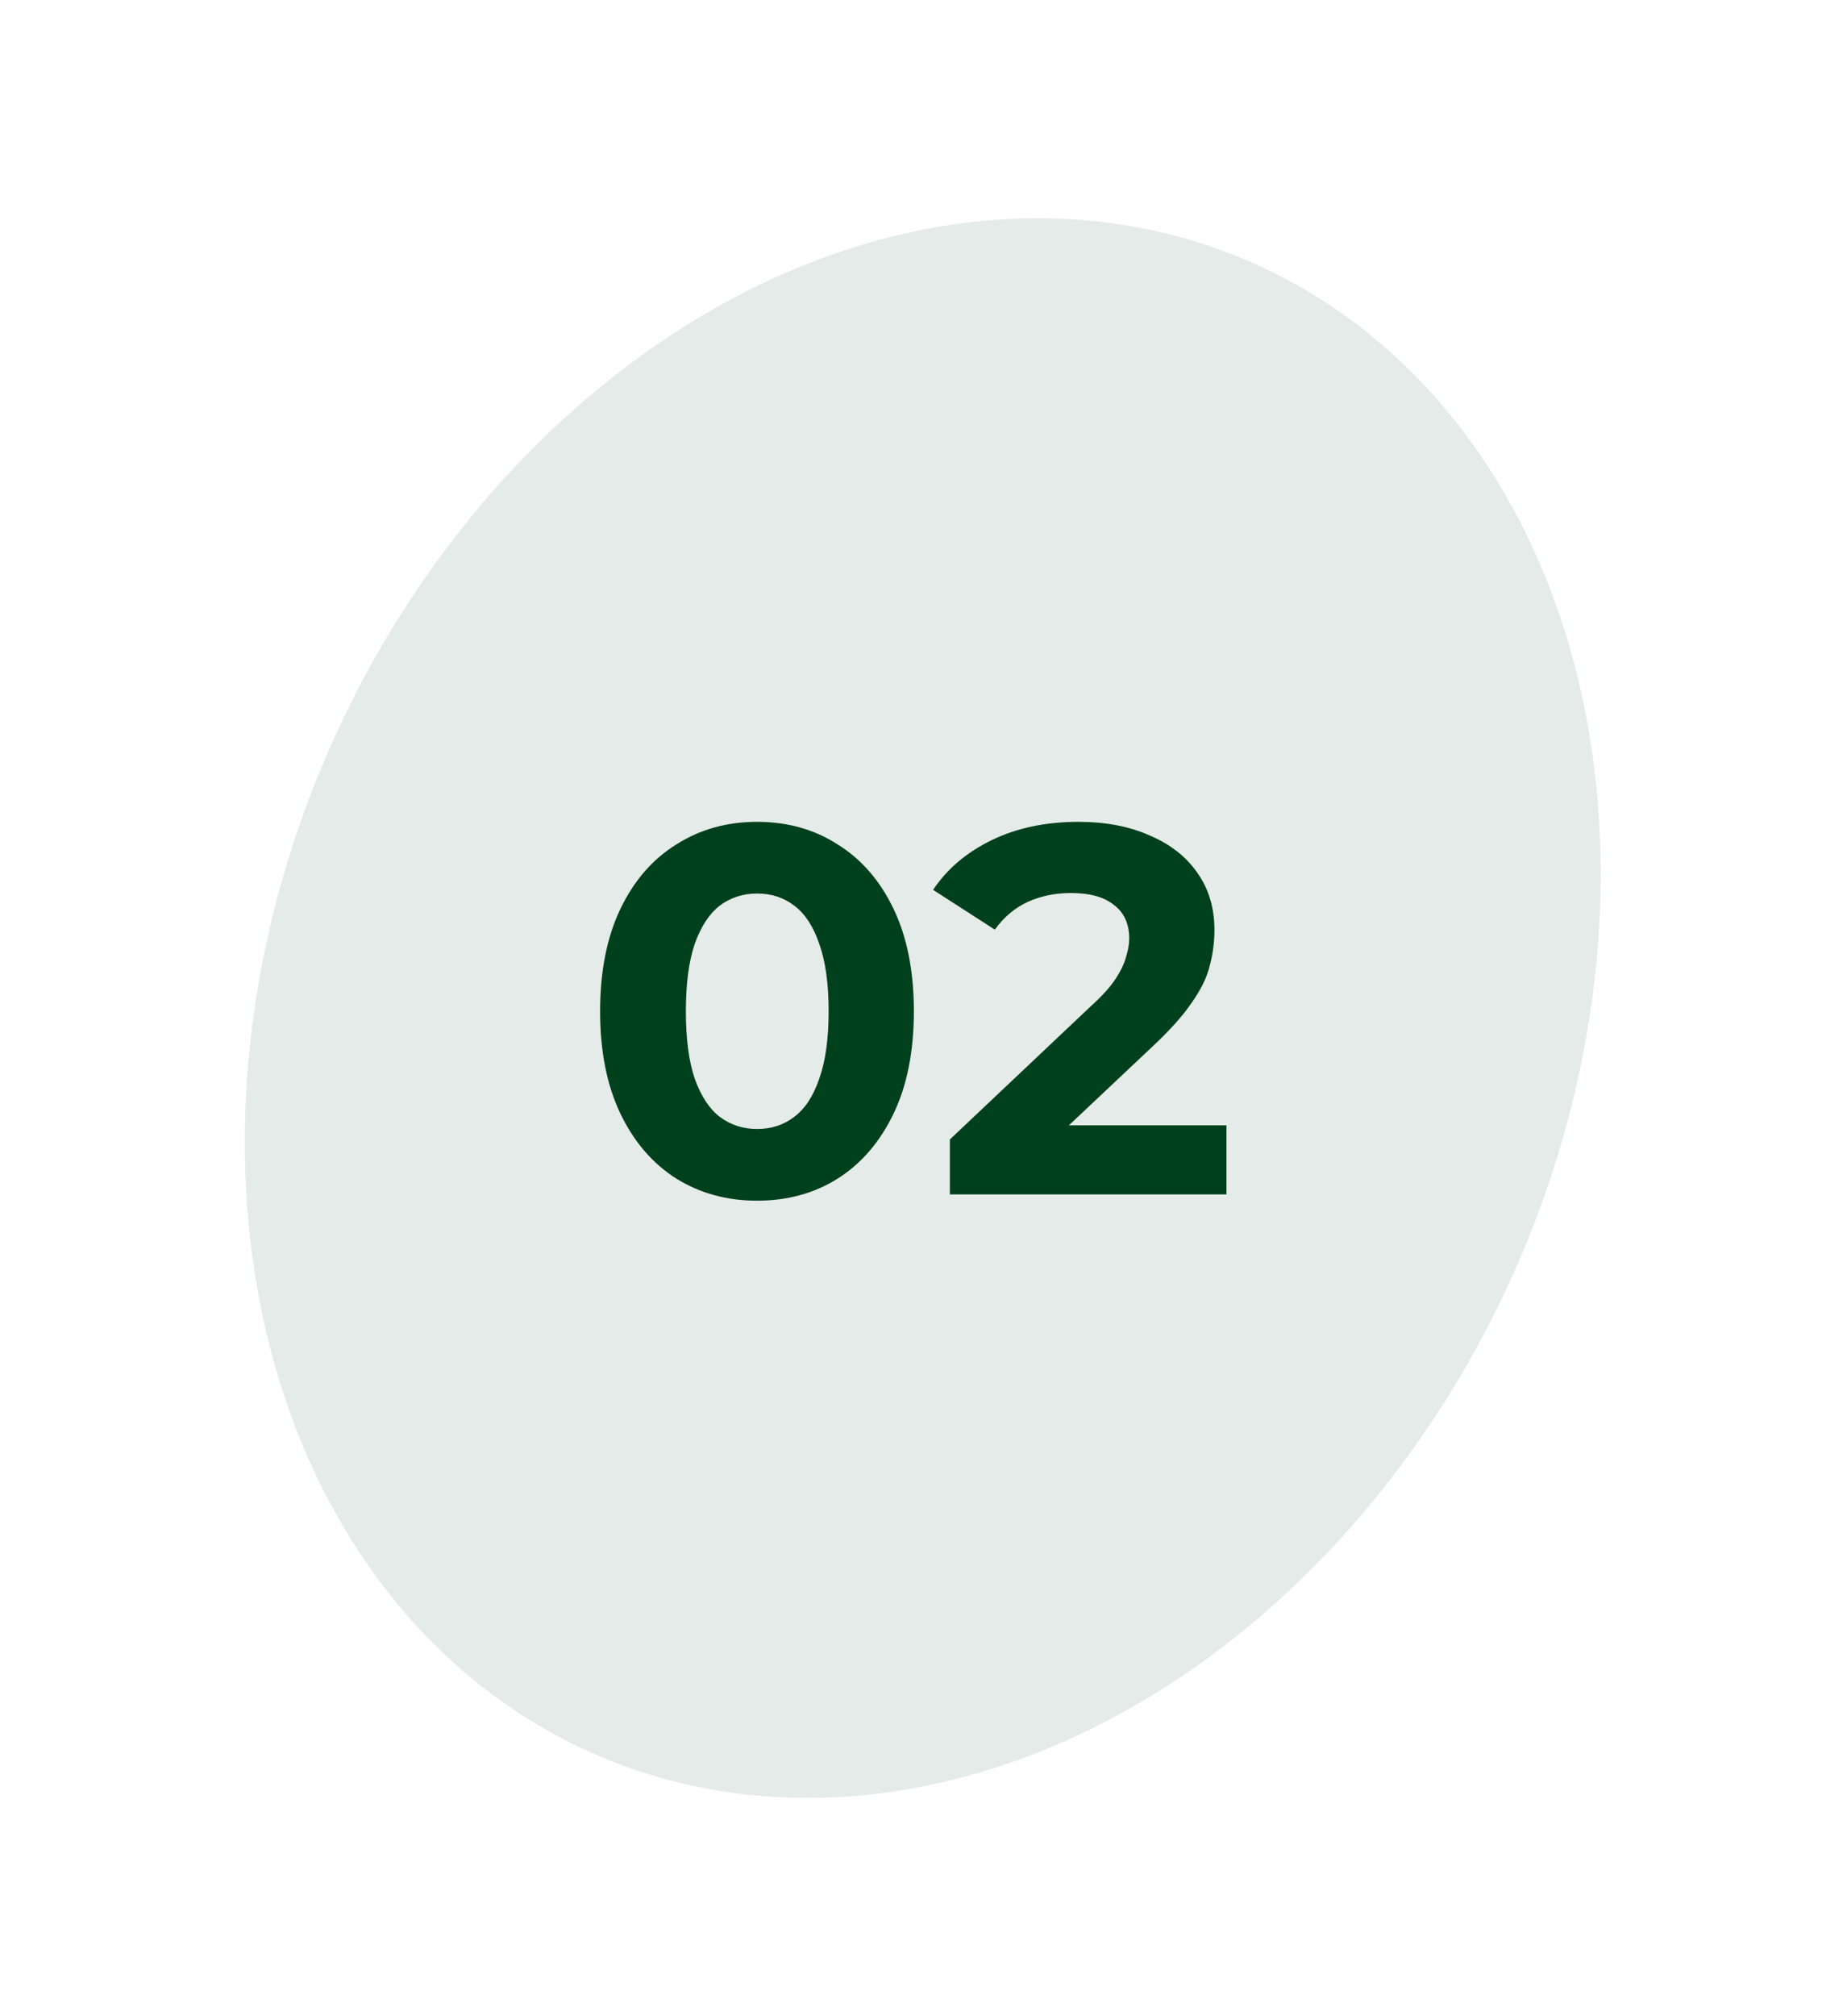 <?xml version="1.0" encoding="UTF-8"?> <svg xmlns="http://www.w3.org/2000/svg" width="55" height="60" viewBox="0 0 55 60" fill="none"><ellipse cx="27.478" cy="30" rx="19.28" ry="24.255" transform="rotate(24 27.478 30)" fill="#E5EBE8"></ellipse><path d="M22.542 35.731C21.649 35.731 20.849 35.513 20.144 35.077C19.438 34.63 18.882 33.987 18.477 33.146C18.073 32.305 17.87 31.288 17.87 30.094C17.87 28.9 18.073 27.883 18.477 27.042C18.882 26.201 19.438 25.563 20.144 25.127C20.849 24.68 21.649 24.457 22.542 24.457C23.445 24.457 24.244 24.68 24.94 25.127C25.646 25.563 26.201 26.201 26.606 27.042C27.011 27.883 27.213 28.9 27.213 30.094C27.213 31.288 27.011 32.305 26.606 33.146C26.201 33.987 25.646 34.63 24.94 35.077C24.244 35.513 23.445 35.731 22.542 35.731ZM22.542 33.598C22.967 33.598 23.336 33.478 23.647 33.239C23.969 33.001 24.218 32.622 24.395 32.103C24.581 31.584 24.675 30.914 24.675 30.094C24.675 29.274 24.581 28.604 24.395 28.085C24.218 27.566 23.969 27.187 23.647 26.948C23.336 26.71 22.967 26.59 22.542 26.59C22.126 26.59 21.758 26.71 21.436 26.948C21.125 27.187 20.875 27.566 20.689 28.085C20.512 28.604 20.424 29.274 20.424 30.094C20.424 30.914 20.512 31.584 20.689 32.103C20.875 32.622 21.125 33.001 21.436 33.239C21.758 33.478 22.126 33.598 22.542 33.598Z" fill="#00401C"></path><path d="M28.285 35.544V33.909L32.489 29.938C32.821 29.637 33.065 29.367 33.221 29.128C33.377 28.89 33.48 28.672 33.532 28.474C33.594 28.277 33.626 28.096 33.626 27.93C33.626 27.494 33.475 27.161 33.174 26.933C32.883 26.694 32.453 26.575 31.882 26.575C31.425 26.575 30.999 26.663 30.605 26.839C30.221 27.016 29.894 27.291 29.624 27.665L27.786 26.481C28.201 25.858 28.783 25.365 29.53 25.002C30.278 24.639 31.139 24.457 32.115 24.457C32.925 24.457 33.631 24.592 34.233 24.862C34.845 25.121 35.318 25.49 35.65 25.967C35.992 26.445 36.164 27.016 36.164 27.68C36.164 28.033 36.117 28.386 36.024 28.739C35.941 29.082 35.764 29.445 35.494 29.829C35.235 30.213 34.851 30.644 34.342 31.122L30.854 34.407L30.371 33.489H36.522V35.544H28.285Z" fill="#00401C"></path></svg> 